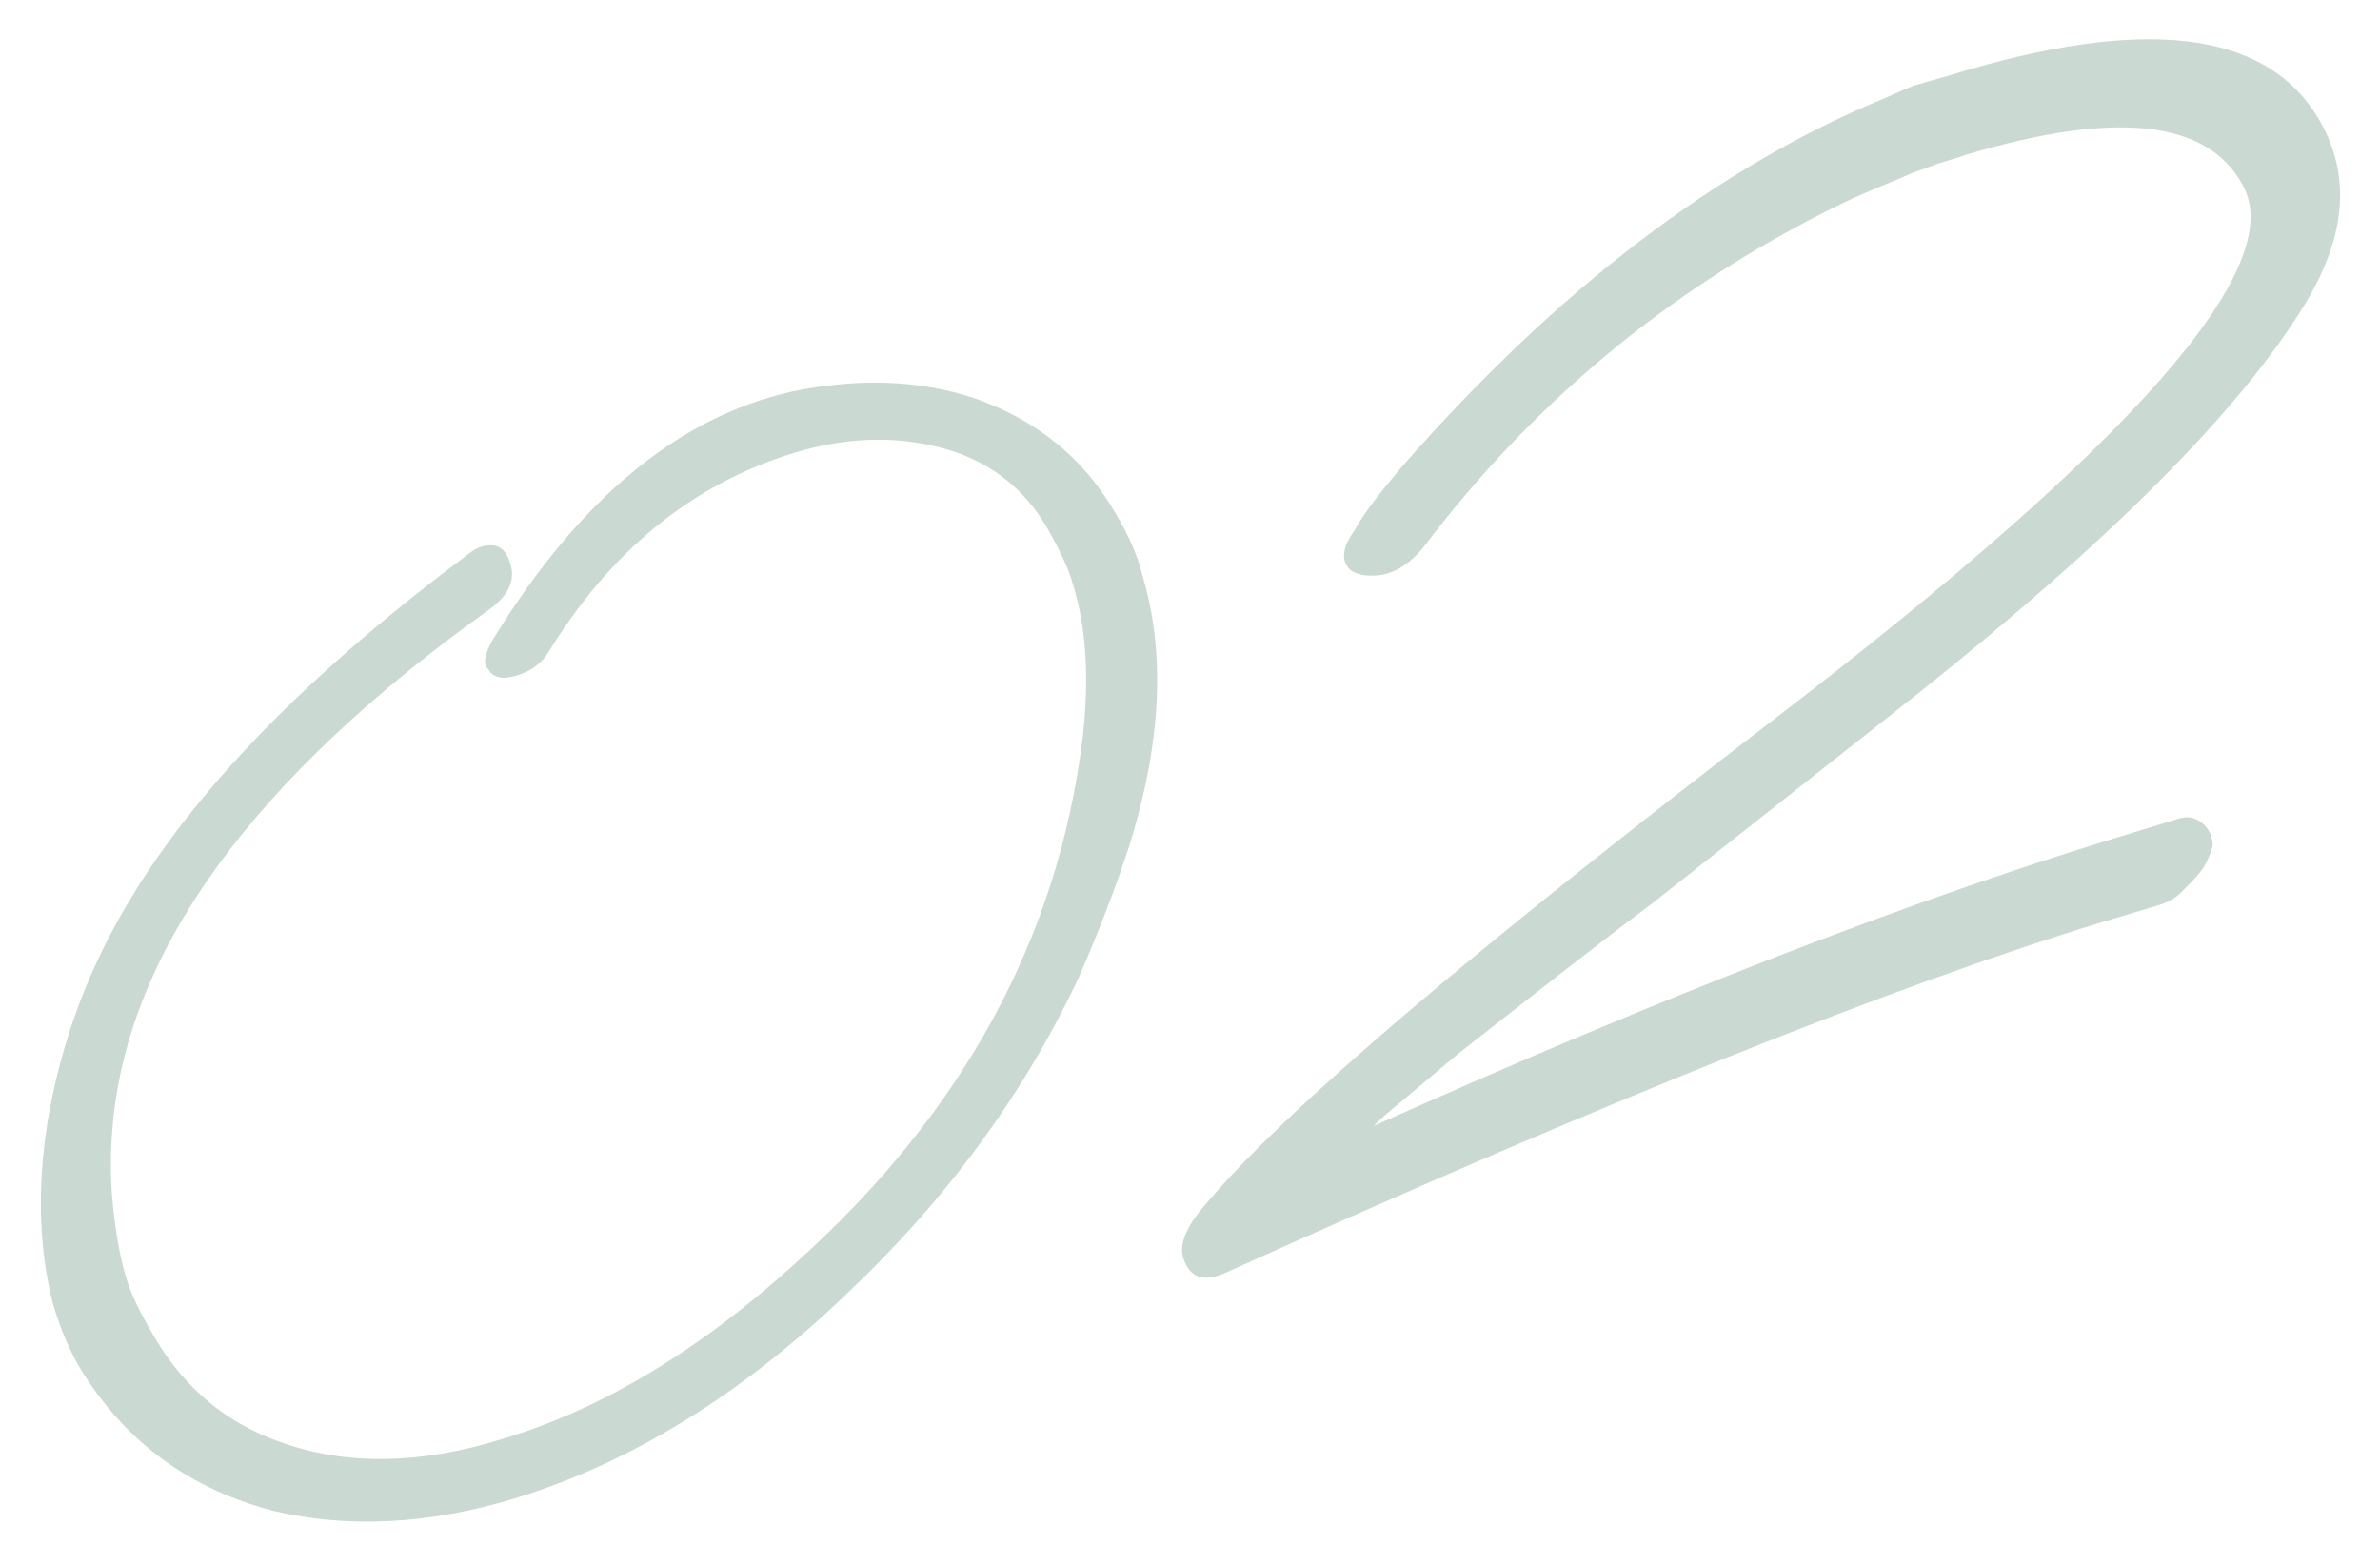 <?xml version="1.0" encoding="utf-8"?>
<!-- Generator: Adobe Illustrator 24.3.0, SVG Export Plug-In . SVG Version: 6.00 Build 0)  -->
<svg version="1.1" id="レイヤー_1" xmlns="http://www.w3.org/2000/svg" xmlns:xlink="http://www.w3.org/1999/xlink" x="0px"
	 y="0px" viewBox="0 0 175 115" style="enable-background:new 0 0 175 115;" xml:space="preserve">
<style type="text/css">
	.st0{opacity:0.3;}
	.st1{fill:#4C8067;}
</style>
<g class="st0">
	<path class="st1" d="M36.2,47.1c6.3-10.3,13.6-16.4,22-18.3c4.8-1,9.3-0.9,13.5,0.5c4.5,1.6,7.9,4.3,10.3,8.4c0.9,1.5,1.6,3,2,4.6
		c1.7,5.7,1.4,12.2-0.9,19.7c-1.1,3.4-2.4,6.7-3.7,9.7c-4,8.6-9.7,16.4-17.1,23.4c-7.8,7.5-16,12.5-24.5,15.1
		c-6.3,1.9-12.2,2.2-17.7,0.9c-6.1-1.6-10.8-5-14.1-10.3c-0.8-1.3-1.5-2.9-2.1-4.9C2.9,92,2.7,87.5,3.5,82.5c1-6,3.1-11.6,6.4-16.9
		c5-8.1,13.2-16.4,24.6-24.9c0.5-0.4,1-0.6,1.6-0.6c0.6,0,1,0.3,1.3,1c0.6,1.4,0.1,2.6-1.4,3.7C18.8,57.1,9.5,69.7,8.3,82.6
		c-0.2,2.1-0.2,4.1,0,6c0.2,2,0.5,3.7,0.9,5.1c0.4,1.5,1.2,3,2.2,4.7c2.2,3.7,5.2,6.2,9.1,7.6c4.9,1.8,10.4,1.7,16.5-0.2
		c7.3-2.2,14.6-6.6,21.7-13.1c12.2-11,19.1-23.8,20.9-38.4c0.5-4.3,0.3-8.1-0.7-11.3c-0.3-1.1-0.9-2.4-1.8-4c-1.8-3.2-4.5-5.2-8-6.1
		c-3.5-0.9-7.1-0.7-10.7,0.4c-7.5,2.3-13.5,7.2-18.1,14.7c-0.5,0.8-1.3,1.4-2.4,1.7c-1,0.3-1.7,0.1-2-0.5
		C35.5,48.9,35.6,48.2,36.2,47.1z"/>
	<path class="st1" d="M103.1,34.3c11.4-13,23.2-22,35.3-27c0.5-0.2,1.3-0.6,2.3-1l2.8-0.8c14-4.3,23-3.3,26.9,3.1
		c2.5,4.1,2.2,8.7-1,13.9c-4.8,7.8-14.3,17.3-28.5,28.6l-19.5,15.4c-3.5,2.6-8.2,6.3-14.2,11l-4.4,3.7c-0.5,0.4-1.1,0.9-1.8,1.6
		c21.2-9.5,39.3-16.5,54.3-21.1l4.9-1.5c0.6-0.2,1.2-0.1,1.7,0.3c0.5,0.4,0.8,1,0.8,1.7c-0.2,0.7-0.5,1.4-0.9,1.9
		c-0.4,0.5-0.9,1-1.4,1.5c-0.5,0.5-1.1,0.8-1.8,1l-4,1.2c-15.1,4.6-36.6,13.2-64.5,25.8c-1.6,0.7-2.6,0.4-3.1-1.1
		c-0.3-1,0.2-2.3,1.7-4c5.7-6.8,19.7-18.7,42-35.8c26.2-20.1,37.6-33.1,34.2-39.1c-2.6-4.8-9.4-5.5-20.4-2.2
		c-0.5,0.2-1.3,0.4-2.2,0.7c-1,0.4-1.7,0.6-2.1,0.8c-0.9,0.4-2.2,0.9-4,1.7c-12.6,6-23.1,14.5-31.5,25.6c-1.3,1.6-2.7,2.3-4.4,2.1
		c-0.6-0.1-1-0.3-1.2-0.6c-0.5-0.7-0.3-1.6,0.5-2.7C100.3,37.7,101.5,36.2,103.1,34.3z"/>
</g>
</svg>
